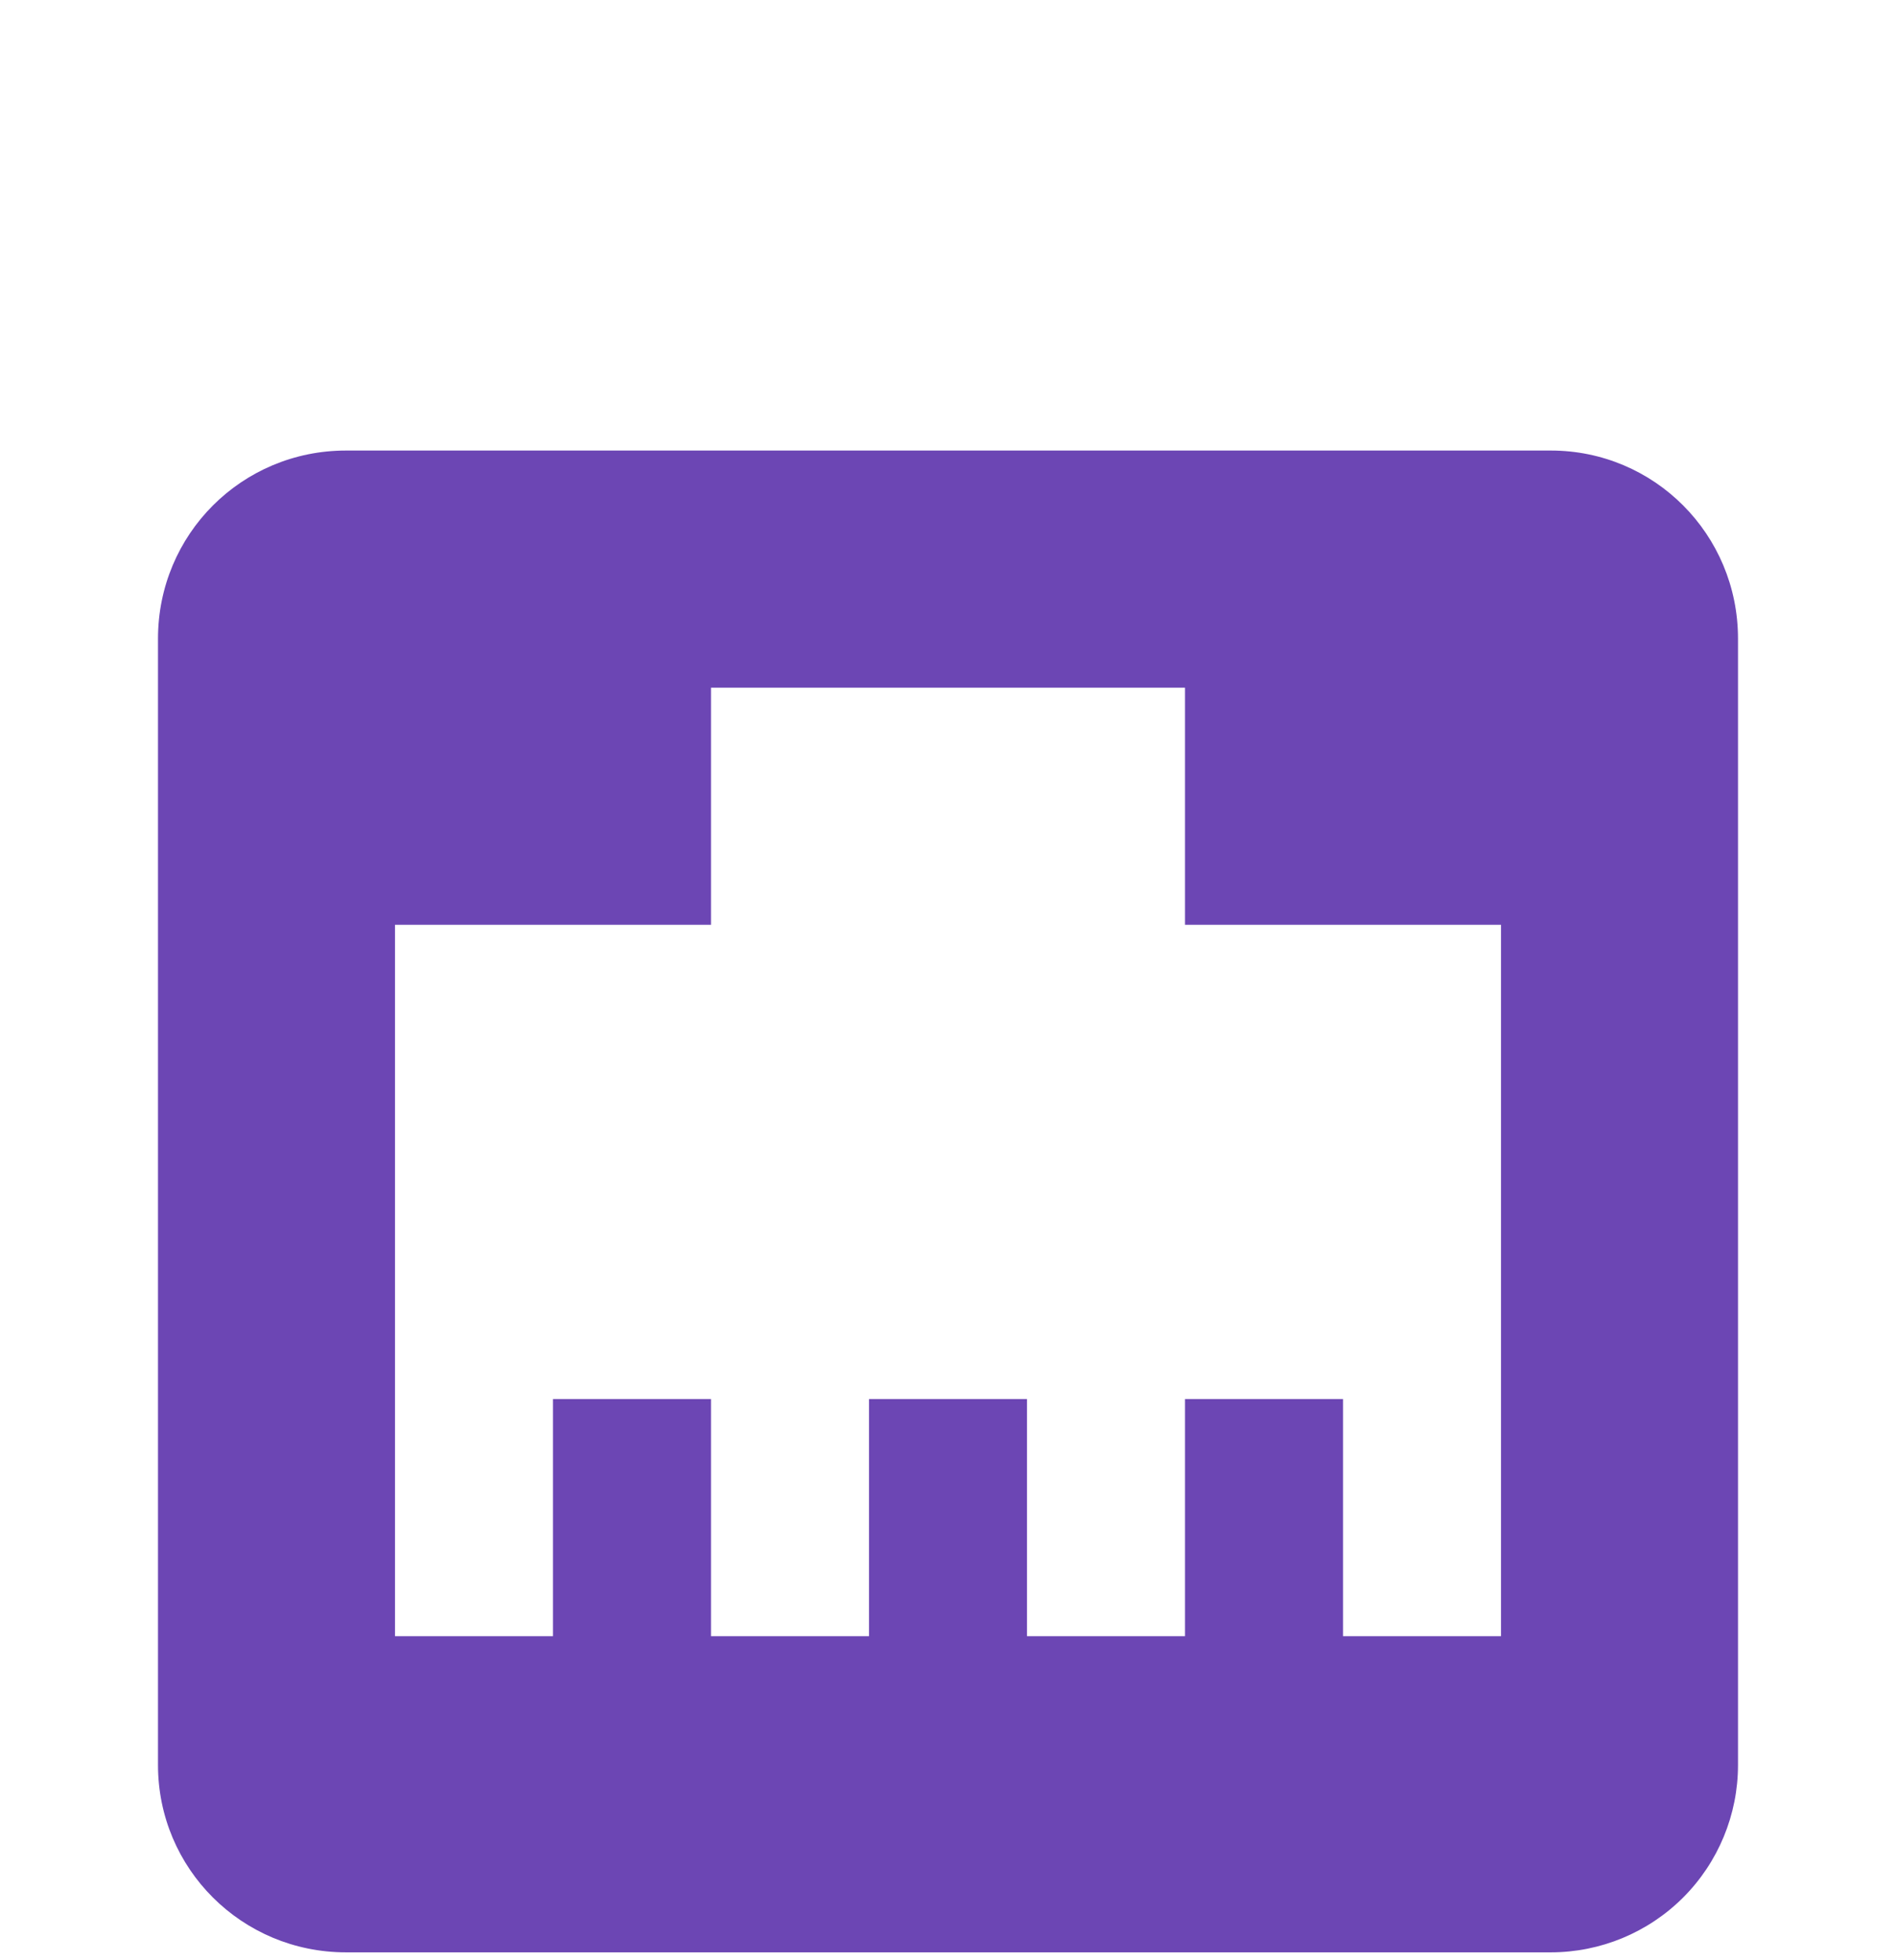 <svg width="60" height="62" viewBox="0 0 60 62" fill="none" xmlns="http://www.w3.org/2000/svg">
<g filter="url(#filter0_di_71_151)">
<path d="M17.5 36.25H22.5V43.75H27.5V36.25H32.5V43.75H37.5V36.25H42.5V43.75H47.5V21.25H37.5V13.75H22.5V21.25H12.5V43.75H17.5V36.25ZM10.95 6.25H49.075C52.35 6.25 55 8.9 55 12.2V47.825C55 49.396 54.376 50.904 53.265 52.015C52.154 53.126 50.646 53.75 49.075 53.75H10.95C7.65 53.75 5 51.1 5 47.825V12.2C5 8.9 7.65 6.25 10.95 6.25Z" fill="#6C46B4"/>
</g>
<defs>
<filter id="filter0_di_71_151" x="-4" y="0" width="68" height="68" filterUnits="userSpaceOnUse" color-interpolation-filters="sRGB">
<feFlood flood-opacity="0" result="BackgroundImageFix"/>
<feColorMatrix in="SourceAlpha" type="matrix" values="0 0 0 0 0 0 0 0 0 0 0 0 0 0 0 0 0 0 127 0" result="hardAlpha"/>
<feOffset dy="4"/>
<feGaussianBlur stdDeviation="2"/>
<feComposite in2="hardAlpha" operator="out"/>
<feColorMatrix type="matrix" values="0 0 0 0 0 0 0 0 0 0 0 0 0 0 0 0 0 0 0.15 0"/>
<feBlend mode="normal" in2="BackgroundImageFix" result="effect1_dropShadow_71_151"/>
<feBlend mode="normal" in="SourceGraphic" in2="effect1_dropShadow_71_151" result="shape"/>
<feColorMatrix in="SourceAlpha" type="matrix" values="0 0 0 0 0 0 0 0 0 0 0 0 0 0 0 0 0 0 127 0" result="hardAlpha"/>
<feOffset dy="4"/>
<feGaussianBlur stdDeviation="2"/>
<feComposite in2="hardAlpha" operator="arithmetic" k2="-1" k3="1"/>
<feColorMatrix type="matrix" values="0 0 0 0 0 0 0 0 0 0 0 0 0 0 0 0 0 0 0.25 0"/>
<feBlend mode="normal" in2="shape" result="effect2_innerShadow_71_151"/>
</filter>
</defs>
</svg>
